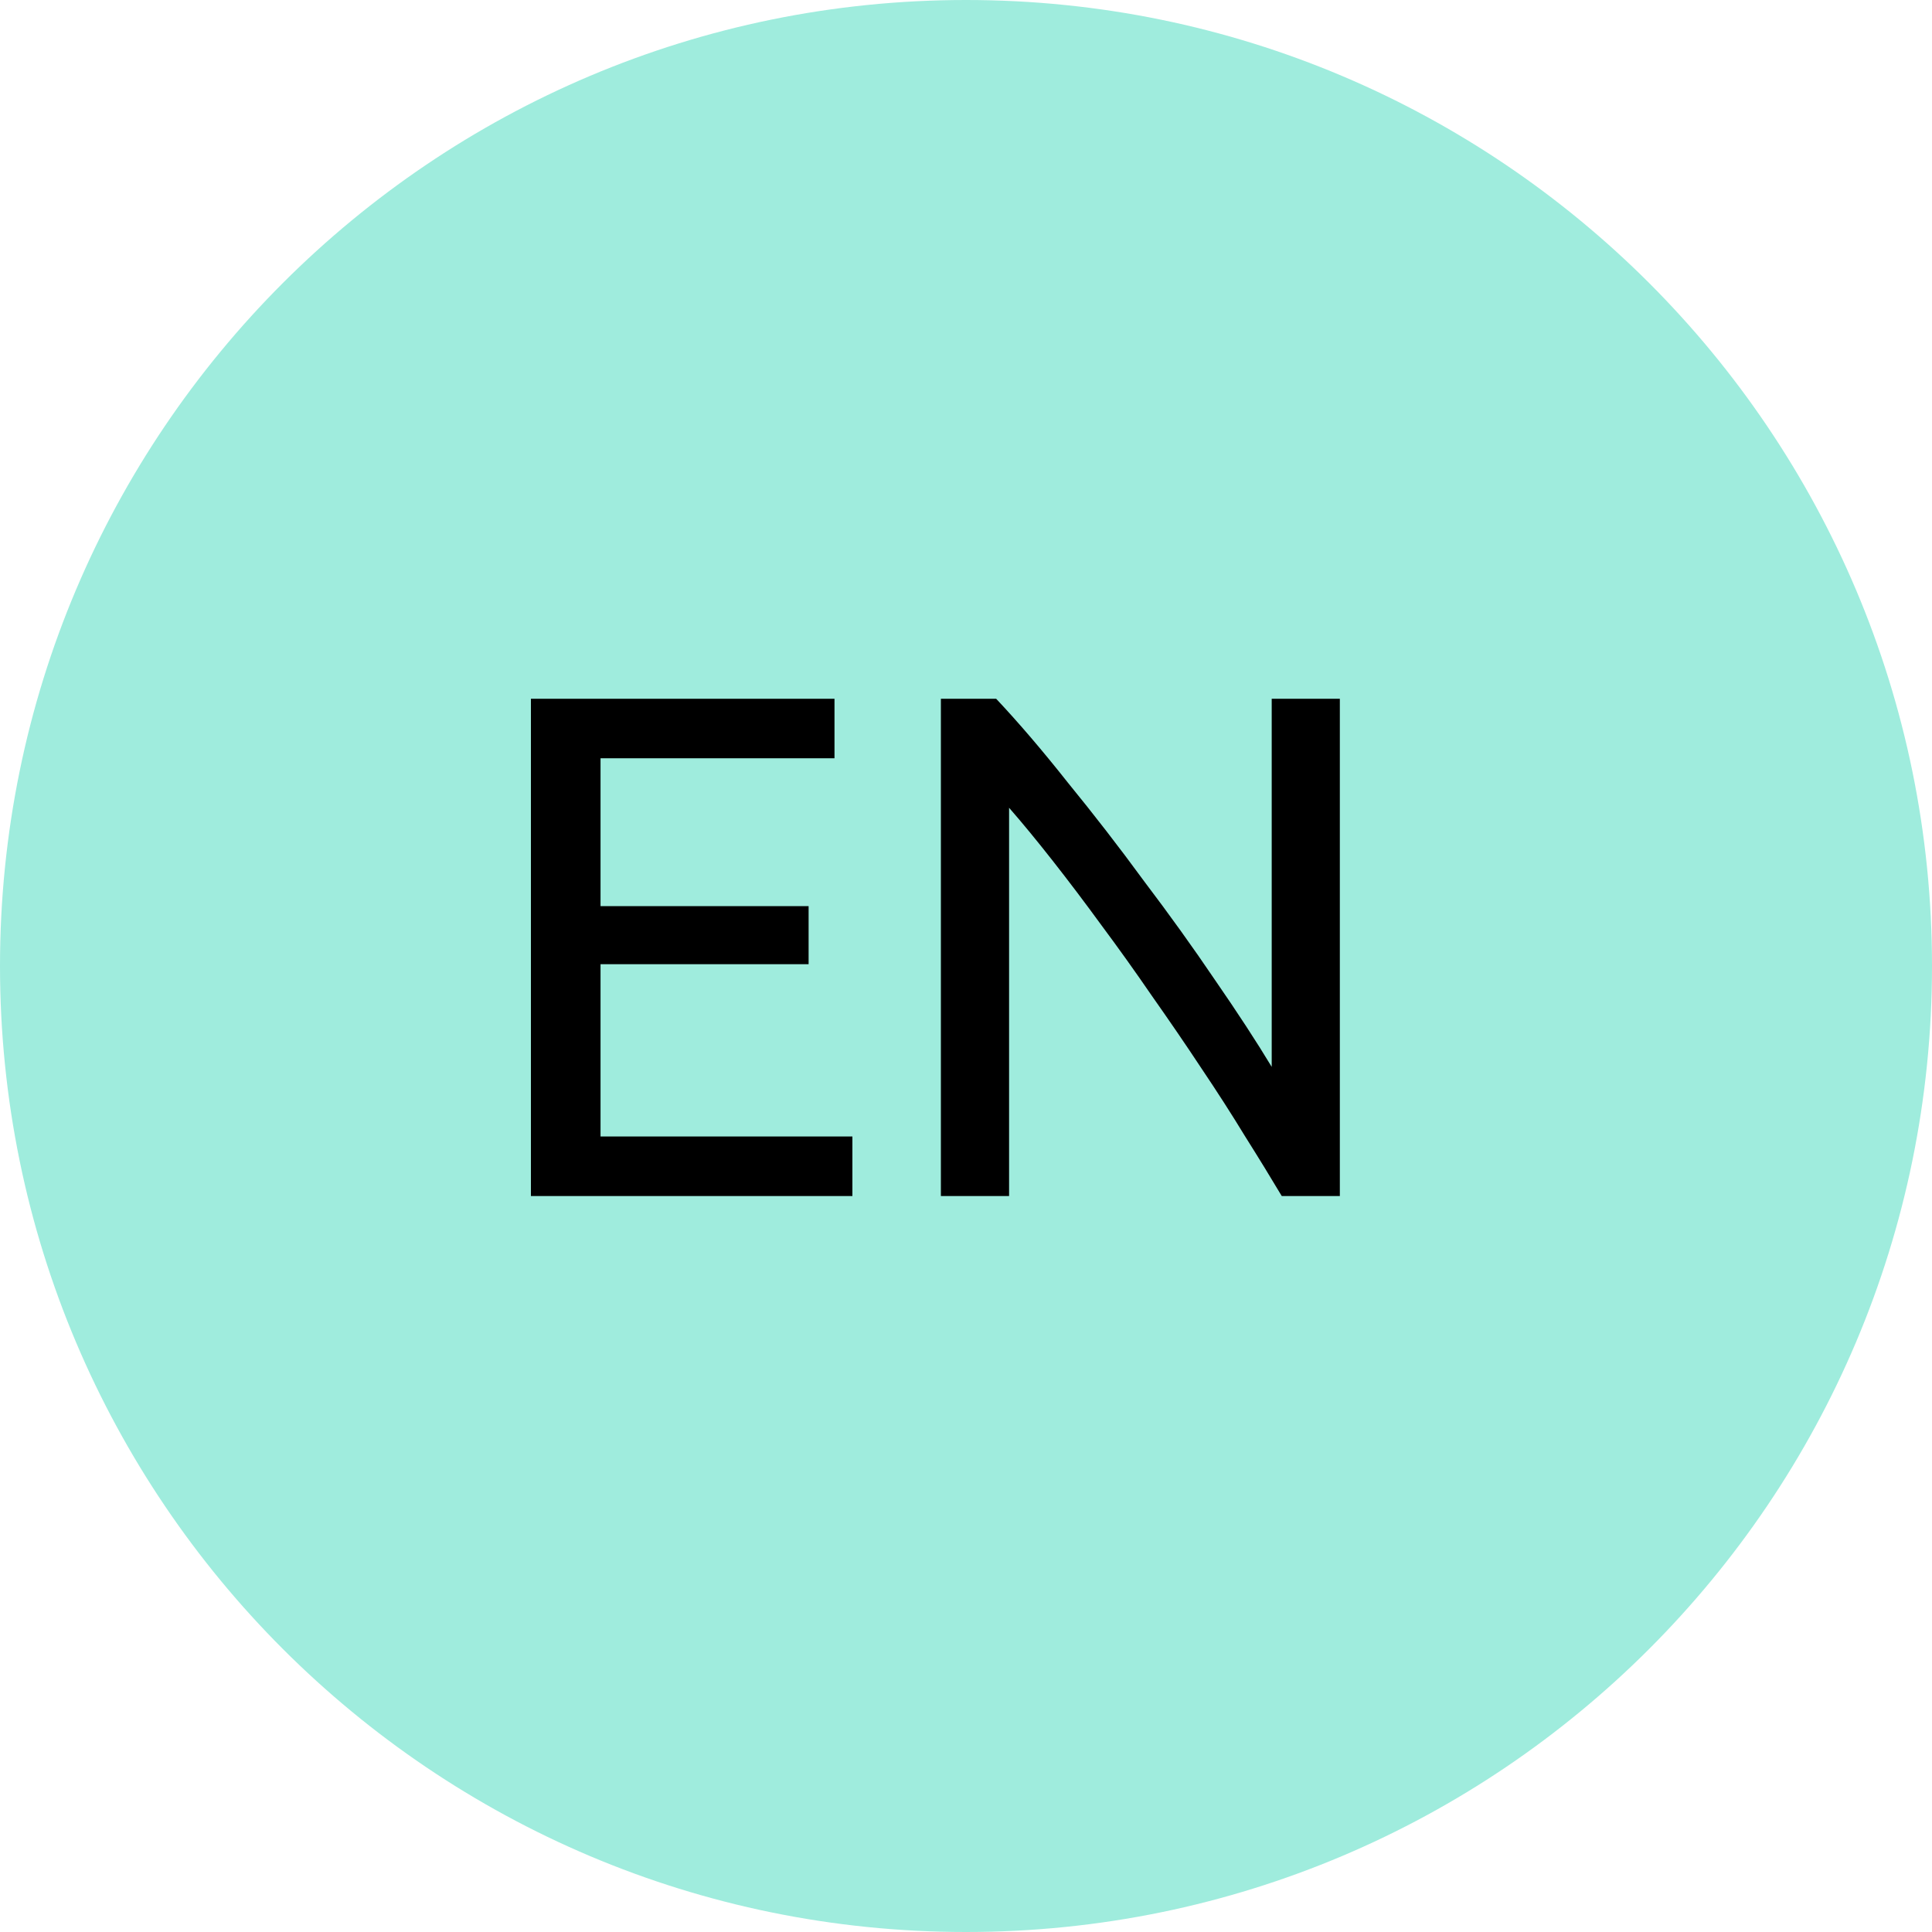 <?xml version="1.0" encoding="UTF-8"?> <svg xmlns="http://www.w3.org/2000/svg" width="30" height="30" viewBox="0 0 30 30" fill="none"> <path d="M15 30C23.284 30 30 23.284 30 15C30 6.716 23.284 0 15 0C6.716 0 0 6.716 0 15C0 23.284 6.716 30 15 30Z" fill="#9FECDD"></path> <path d="M8.244 18.572V10.85H12.958V11.774H9.325V14.07H12.556V14.972H9.325V17.647H13.236V18.572H8.244ZM19.903 18.572C19.739 18.297 19.55 17.988 19.335 17.647C19.127 17.305 18.9 16.952 18.655 16.588C18.41 16.217 18.153 15.842 17.886 15.463C17.626 15.084 17.366 14.72 17.106 14.371C16.846 14.014 16.593 13.68 16.348 13.368C16.103 13.056 15.877 12.781 15.669 12.543V18.572H14.61V10.85H15.468C15.817 11.221 16.189 11.656 16.582 12.153C16.983 12.644 17.377 13.152 17.763 13.68C18.157 14.2 18.525 14.712 18.867 15.218C19.216 15.723 19.509 16.172 19.747 16.566V10.85H20.805V18.572H19.903Z" fill="black"></path> </svg> 